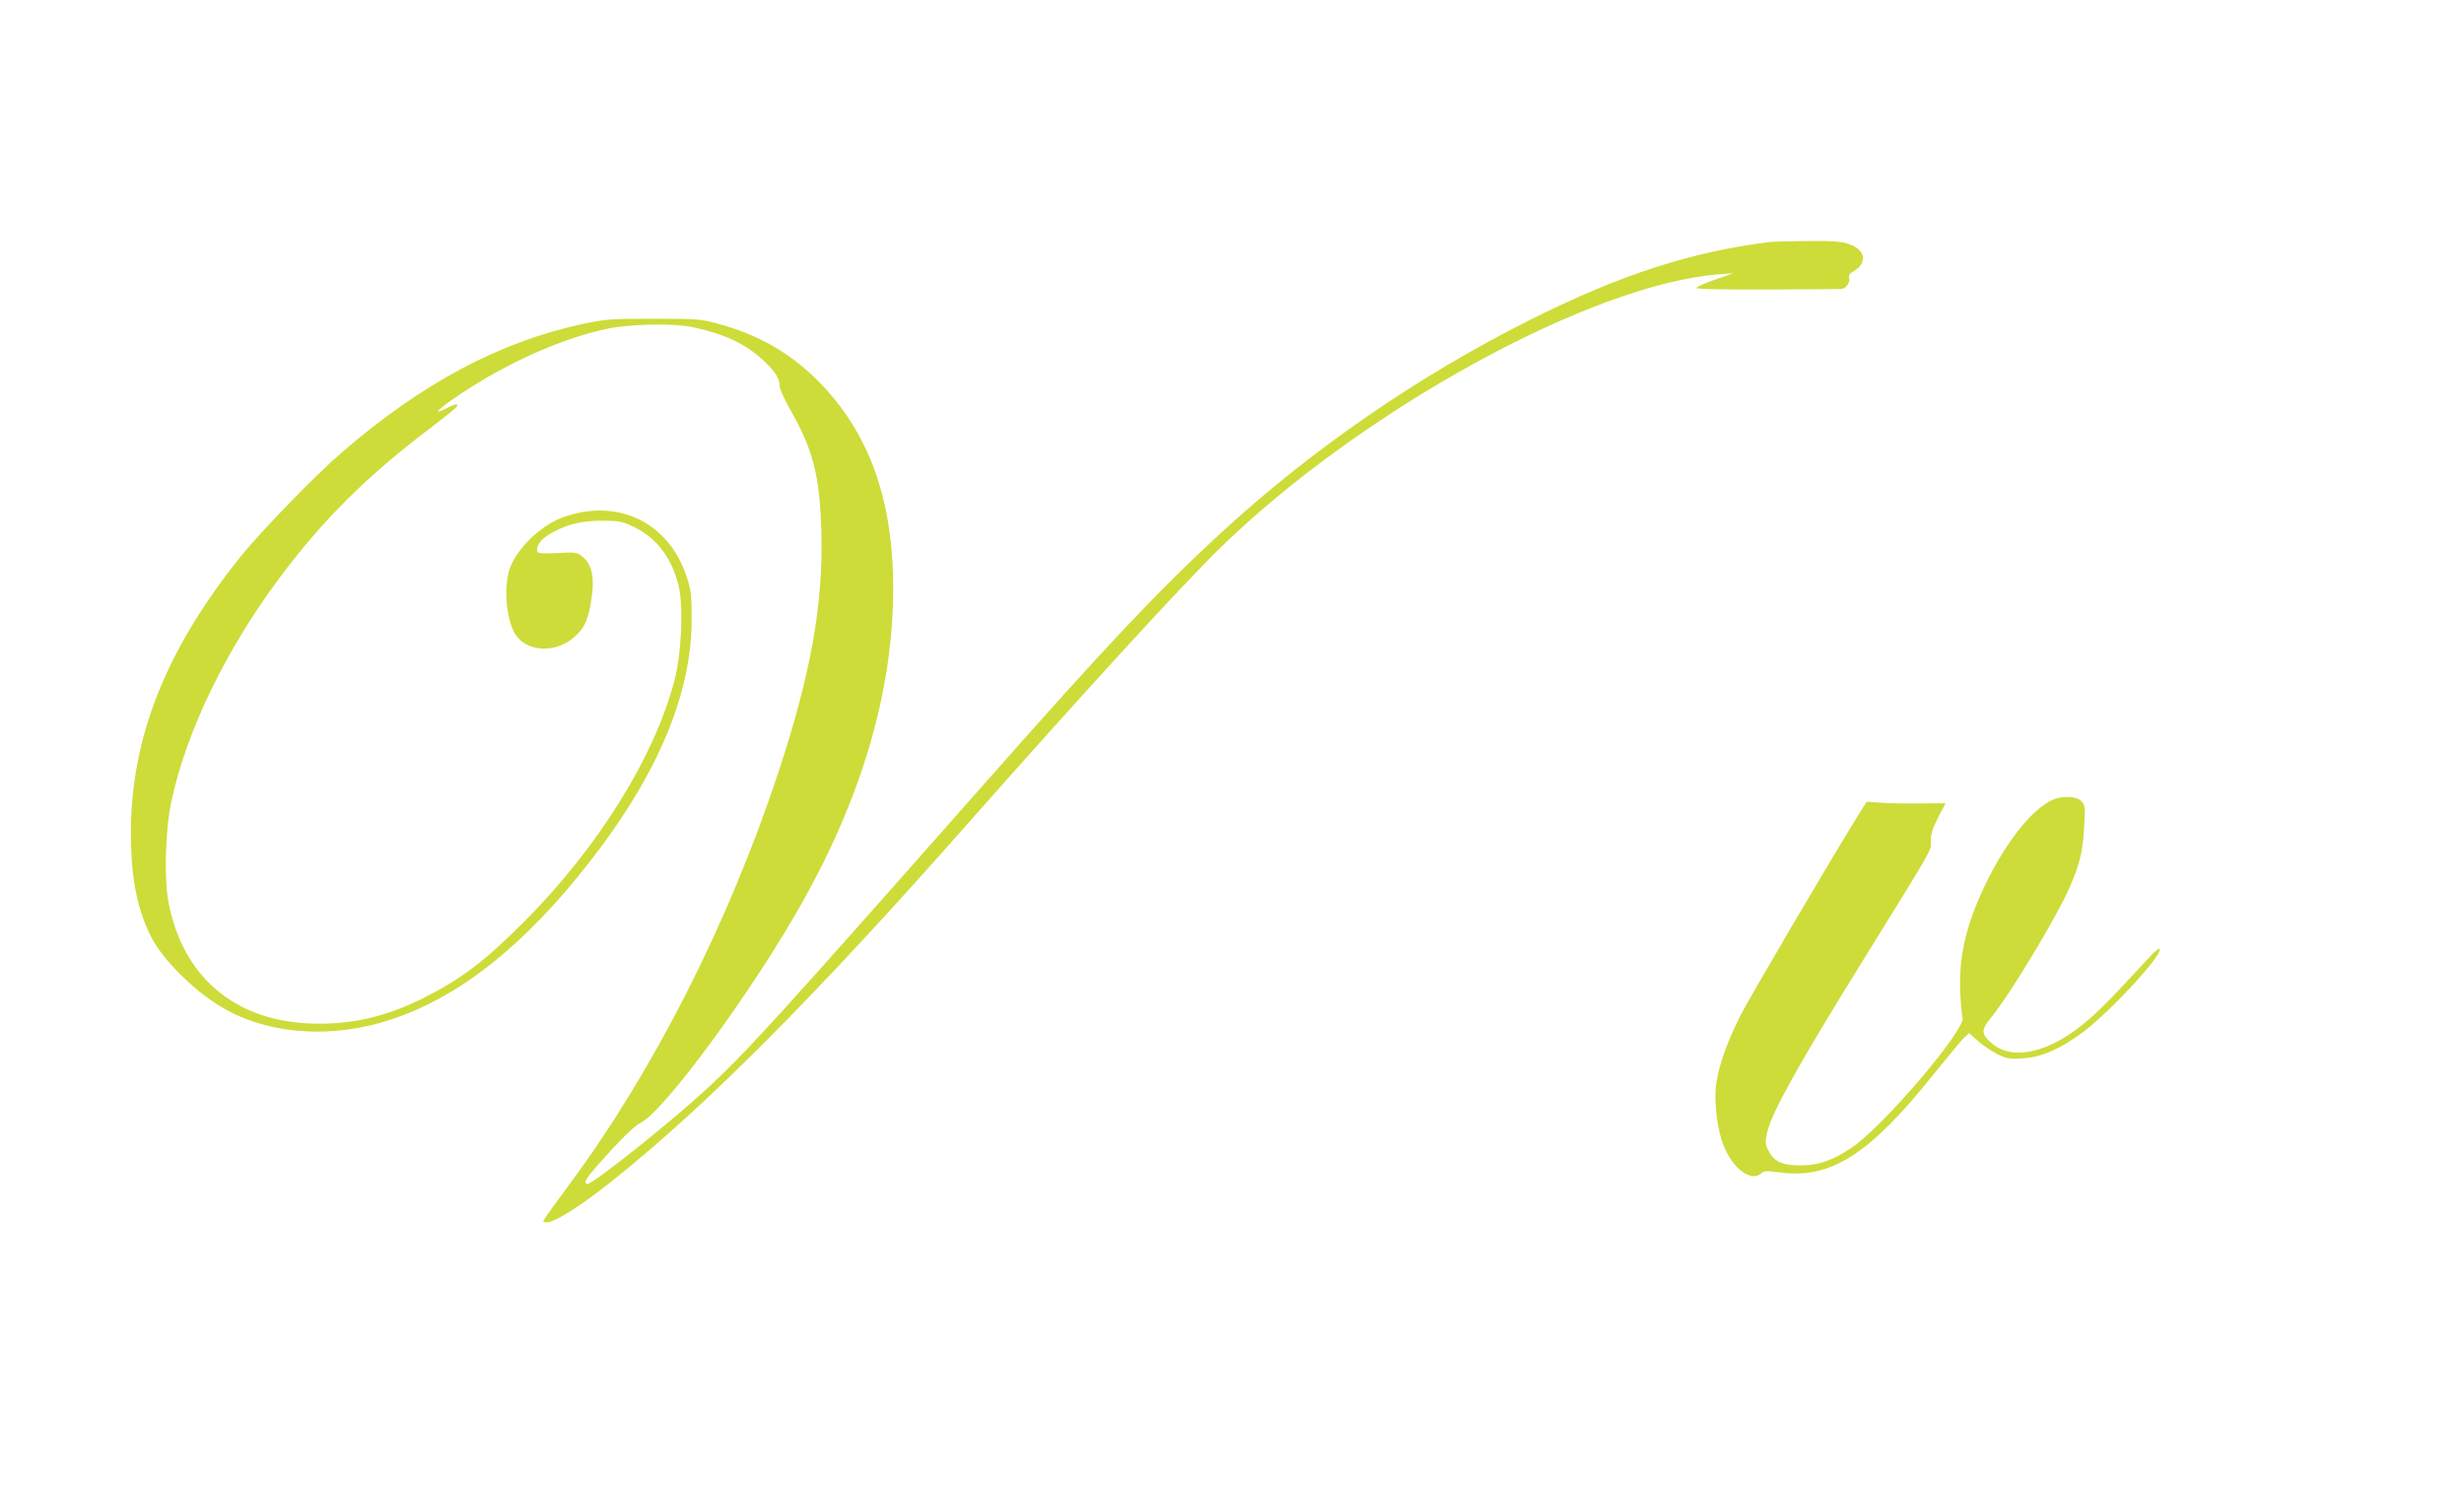 <?xml version="1.0" standalone="no"?>
<!DOCTYPE svg PUBLIC "-//W3C//DTD SVG 20010904//EN"
 "http://www.w3.org/TR/2001/REC-SVG-20010904/DTD/svg10.dtd">
<svg version="1.0" xmlns="http://www.w3.org/2000/svg"
 width="1280pt" height="781pt" viewBox="0 0 1280 781"
 preserveAspectRatio="xMidYMid meet">
<g transform="translate(0,781) scale(0.1,-0.1)"
fill="#cddc39" stroke="none">
<path d="M9195 6553 c-410 -51 -778 -170 -1245 -404 -581 -291 -1137 -674
-1609 -1109 -327 -301 -594 -584 -1235 -1310 -1064 -1205 -1232 -1390 -1436
-1578 -190 -175 -588 -492 -617 -492 -24 0 -13 23 45 89 113 129 196 212 228
227 124 59 591 696 849 1159 309 554 465 1098 465 1619 0 463 -127 812 -390
1077 -147 147 -310 240 -519 297 -91 25 -109 26 -336 26 -223 0 -249 -2 -368
-27 -430 -92 -836 -308 -1252 -668 -140 -121 -423 -413 -528 -544 -385 -481
-566 -936 -567 -1427 0 -232 29 -387 100 -535 62 -130 245 -309 403 -393 237
-128 557 -144 853 -45 355 119 691 386 1029 820 353 453 529 873 528 1260 0
124 -3 149 -26 220 -94 285 -365 412 -649 305 -116 -44 -242 -170 -273 -273
-30 -101 -12 -271 36 -338 61 -86 206 -92 299 -11 51 43 70 79 87 167 25 135
13 210 -43 255 -27 21 -35 22 -126 17 -61 -4 -100 -2 -104 4 -14 23 8 61 53
89 82 52 166 75 278 75 91 0 106 -3 167 -32 118 -56 200 -163 234 -310 25
-106 14 -346 -21 -483 -104 -400 -395 -869 -780 -1256 -205 -206 -330 -301
-526 -399 -197 -99 -381 -140 -589 -132 -395 16 -663 247 -735 632 -23 122
-16 377 15 520 76 361 282 787 560 1160 226 304 458 534 788 783 64 49 123 96
131 105 19 23 0 22 -50 -4 -122 -62 31 54 204 156 213 124 438 216 631 257
118 25 343 30 441 9 164 -34 275 -85 369 -172 62 -57 86 -94 86 -134 0 -15 25
-70 55 -123 120 -210 154 -346 162 -638 10 -374 -56 -741 -226 -1254 -259
-780 -645 -1541 -1081 -2130 -59 -80 -115 -157 -125 -172 -17 -28 -17 -28 5
-28 43 0 175 84 340 215 490 391 1064 968 1855 1865 567 642 1094 1218 1301
1421 731 714 1931 1374 2594 1424 l75 6 -94 -33 c-52 -18 -96 -37 -98 -43 -2
-7 125 -10 370 -9 204 1 377 2 384 3 22 2 45 34 39 55 -4 16 2 25 24 38 73 42
61 111 -25 140 -40 14 -84 17 -215 16 -91 -1 -178 -3 -195 -5z"/>
<path d="M10665 3656 c-100 -44 -226 -196 -329 -396 -116 -226 -162 -409 -153
-605 3 -60 8 -119 12 -131 19 -61 -417 -572 -580 -679 -99 -65 -168 -89 -260
-89 -96 -1 -140 19 -169 78 -17 34 -17 44 -6 93 22 100 162 352 485 873 395
638 365 585 365 642 0 35 10 66 38 121 l39 74 -136 -1 c-75 -1 -167 1 -205 4
l-69 5 -49 -78 c-159 -258 -559 -938 -609 -1037 -77 -155 -120 -283 -127 -382
-5 -87 11 -209 39 -282 47 -125 145 -200 199 -151 14 13 29 13 98 4 262 -35
463 93 795 508 74 92 146 179 160 192 l26 24 47 -42 c26 -22 71 -53 100 -67
48 -24 63 -26 132 -22 96 6 190 46 307 132 140 103 405 388 405 434 0 11 -20
-4 -53 -39 -28 -31 -101 -109 -162 -174 -134 -144 -234 -226 -340 -277 -132
-63 -246 -62 -320 4 -54 46 -54 67 -3 130 100 122 339 519 408 675 53 120 70
189 77 319 6 105 5 112 -16 133 -25 25 -97 28 -146 7z"/>
</g>
</svg>
